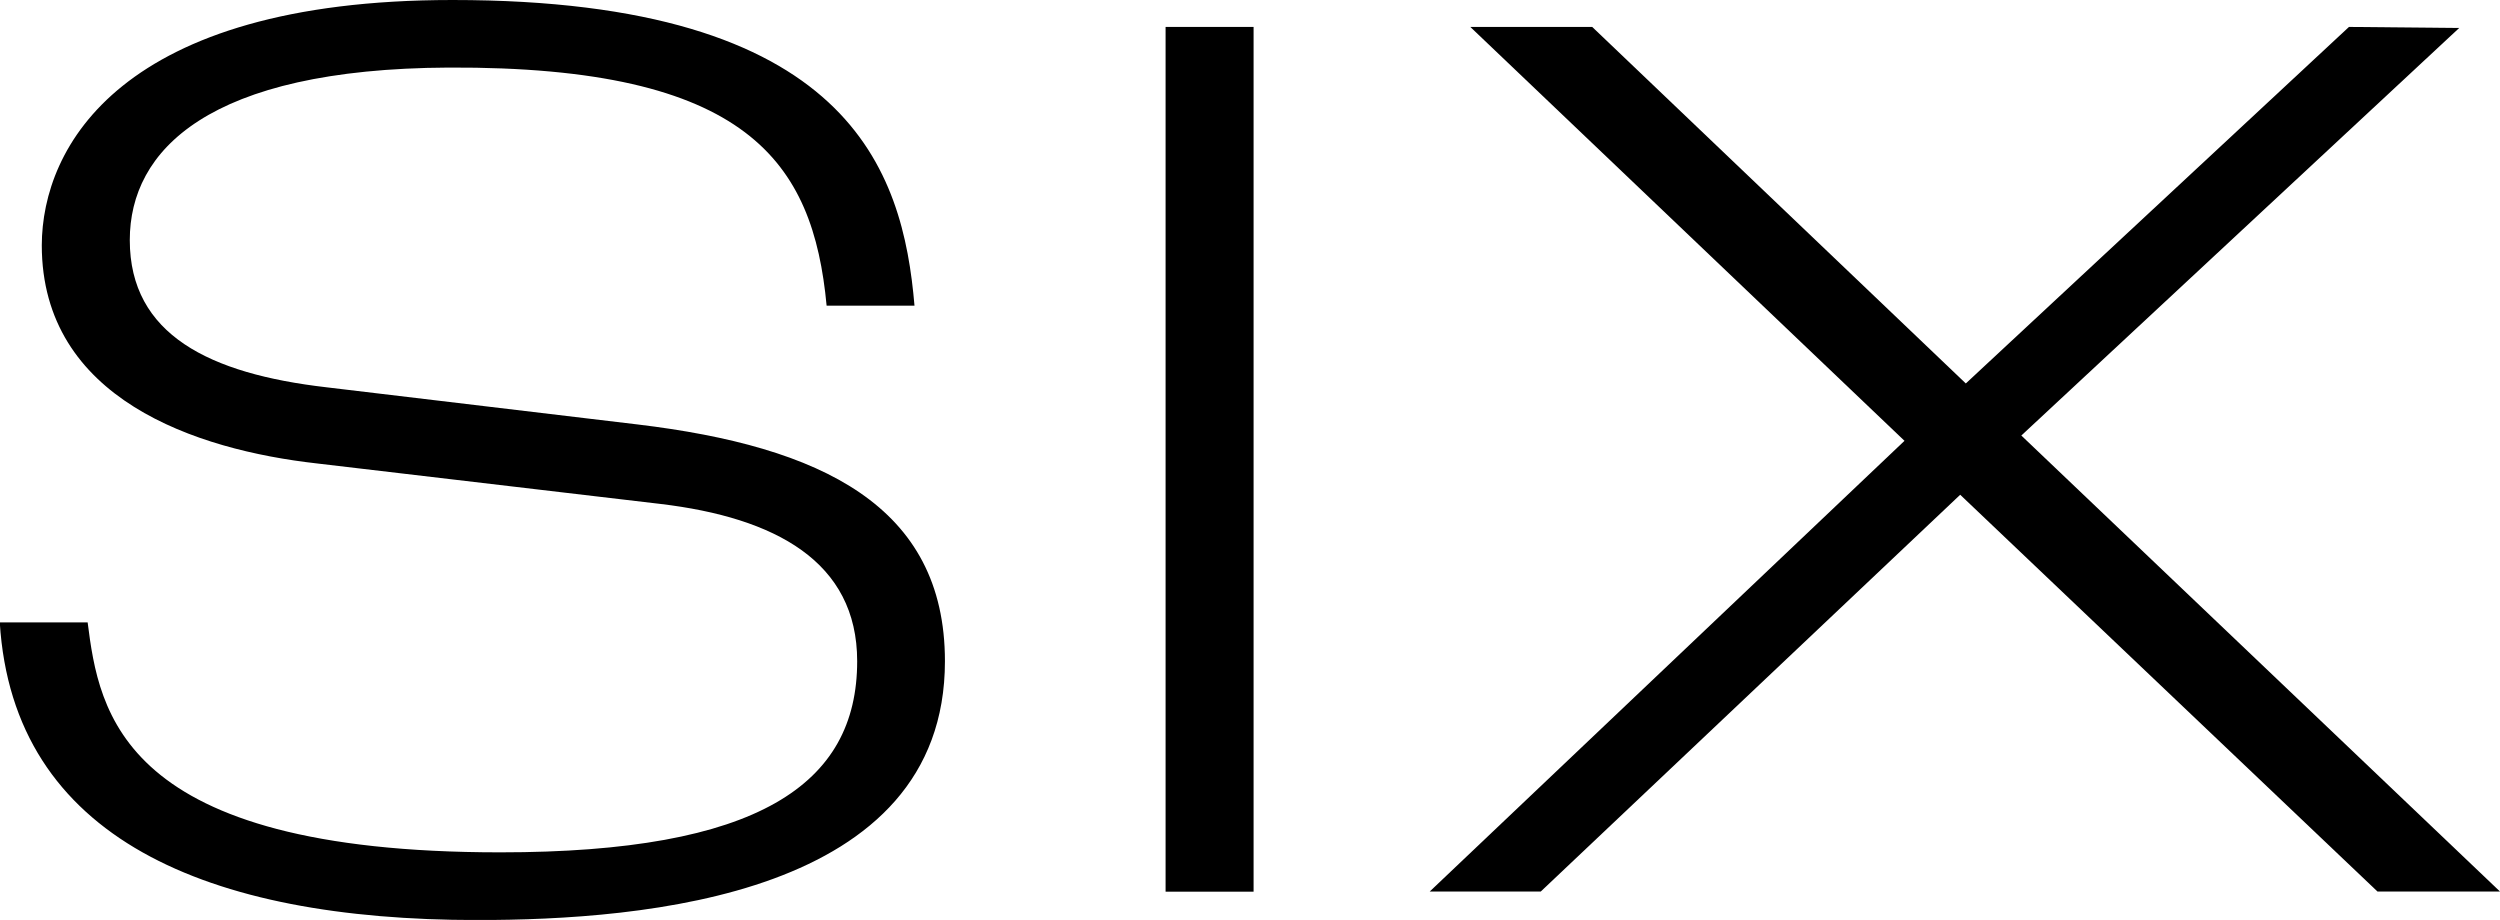 <svg width="231" height="85" viewBox="0 0 231 85" fill="none" xmlns="http://www.w3.org/2000/svg">
<g clip-path="url(#clip0_390_113)">
<path d="M76.379 28.242C75.132 14.952 69.097 6.122 41.461 6.243C19.23 6.353 11.992 13.895 11.992 22.186C11.992 30.939 19.395 34.539 30.152 35.784L58.914 39.219C75.849 41.256 87.312 46.728 87.312 61.096C87.312 82.82 59.433 85.011 44.086 85.011C19.219 85.011 1.214 77.502 -0.022 57.507H8.098C9.157 65.798 11.099 78.757 46.215 78.757C70.024 78.757 79.203 72.503 79.203 61.096C79.203 51.881 71.624 47.829 61.021 46.563L29.259 42.819C18.149 41.564 3.861 36.874 3.861 22.659C3.884 13.598 11.121 0 41.813 0C78.519 0 83.439 15.734 84.499 28.242H76.379Z" fill="black"/>
<path d="M107.7 2.488H115.831V82.391H107.7V2.488Z" fill="black"/>
<path d="M175.97 40.727L135.855 2.488H147.119L181.64 35.431L217.044 2.488L227.227 2.587L186.77 40.243L231 82.379H219.681L181.122 45.715L142.364 82.379H132.104L175.992 40.716L175.97 40.727Z" fill="black"/>
</g>
<defs>
<clipPath id="clip0_390_113">
<rect width="231" height="85" fill="white"/>
</clipPath>
</defs>
</svg>
